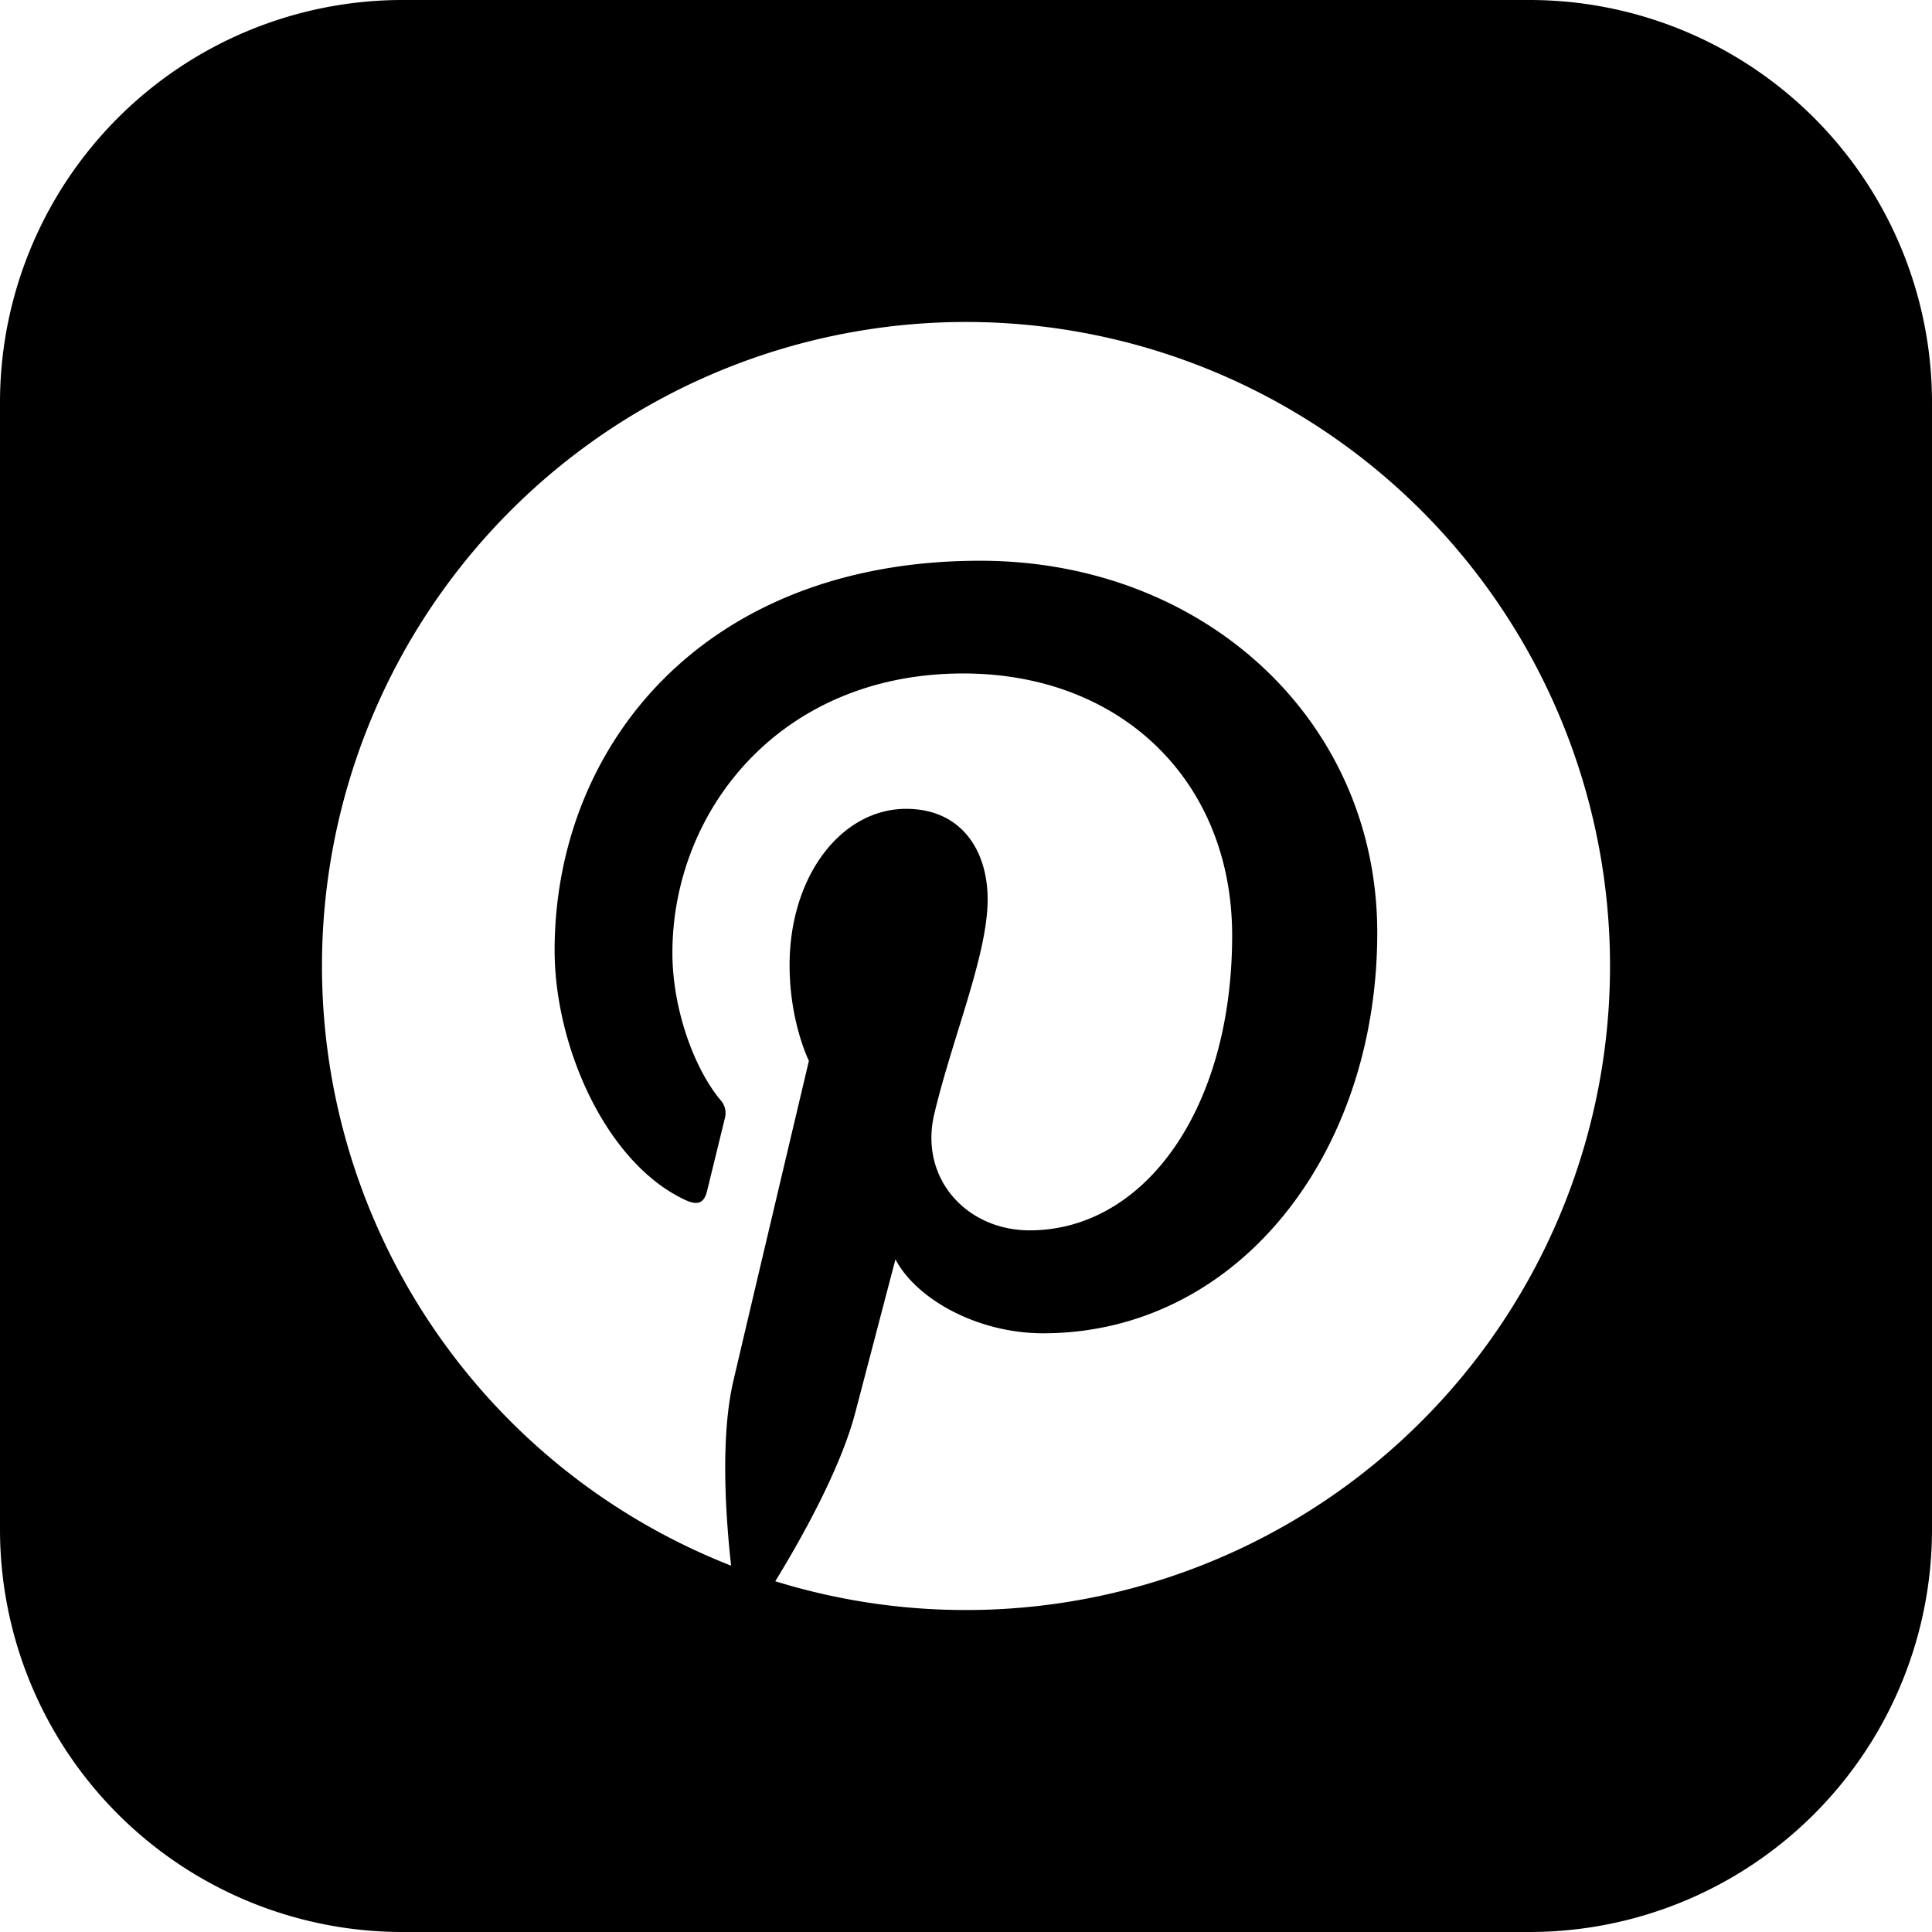 <svg width="29" height="29" viewBox="0 0 29 29" xmlns="http://www.w3.org/2000/svg"><path d="M22.958 0H6.042A6.042 6.042 0 0 0 0 6.042v16.916A6.042 6.042 0 0 0 6.042 29h16.916A6.042 6.042 0 0 0 29 22.958V6.042A6.042 6.042 0 0 0 22.958 0zM14.5 24.167a9.656 9.656 0 0 1-2.863-.432c.394-.641.983-1.694 1.202-2.535l.602-2.297c.316.602 1.237 1.11 2.215 1.11 2.917 0 5.017-2.682 5.017-6.013 0-3.194-2.606-5.583-5.96-5.583-4.171 0-6.388 2.8-6.388 5.85 0 1.418.756 3.183 1.963 3.746.182.084.28.047.324-.13l.268-1.096a.29.29 0 0 0-.068-.278c-.4-.483-.719-1.375-.719-2.205 0-2.132 1.615-4.195 4.365-4.195 2.374 0 4.037 1.618 4.037 3.933 0 2.615-1.321 4.426-3.04 4.426-.949 0-1.66-.784-1.431-1.747.273-1.15.801-2.389.801-3.22 0-.741-.399-1.36-1.223-1.36-.97 0-1.75 1.003-1.75 2.347 0 .857.29 1.435.29 1.435s-.959 4.052-1.134 4.806c-.195.835-.118 2.008-.034 2.772a9.667 9.667 0 1 1 3.526.666z" fill-rule="evenodd"/></svg>